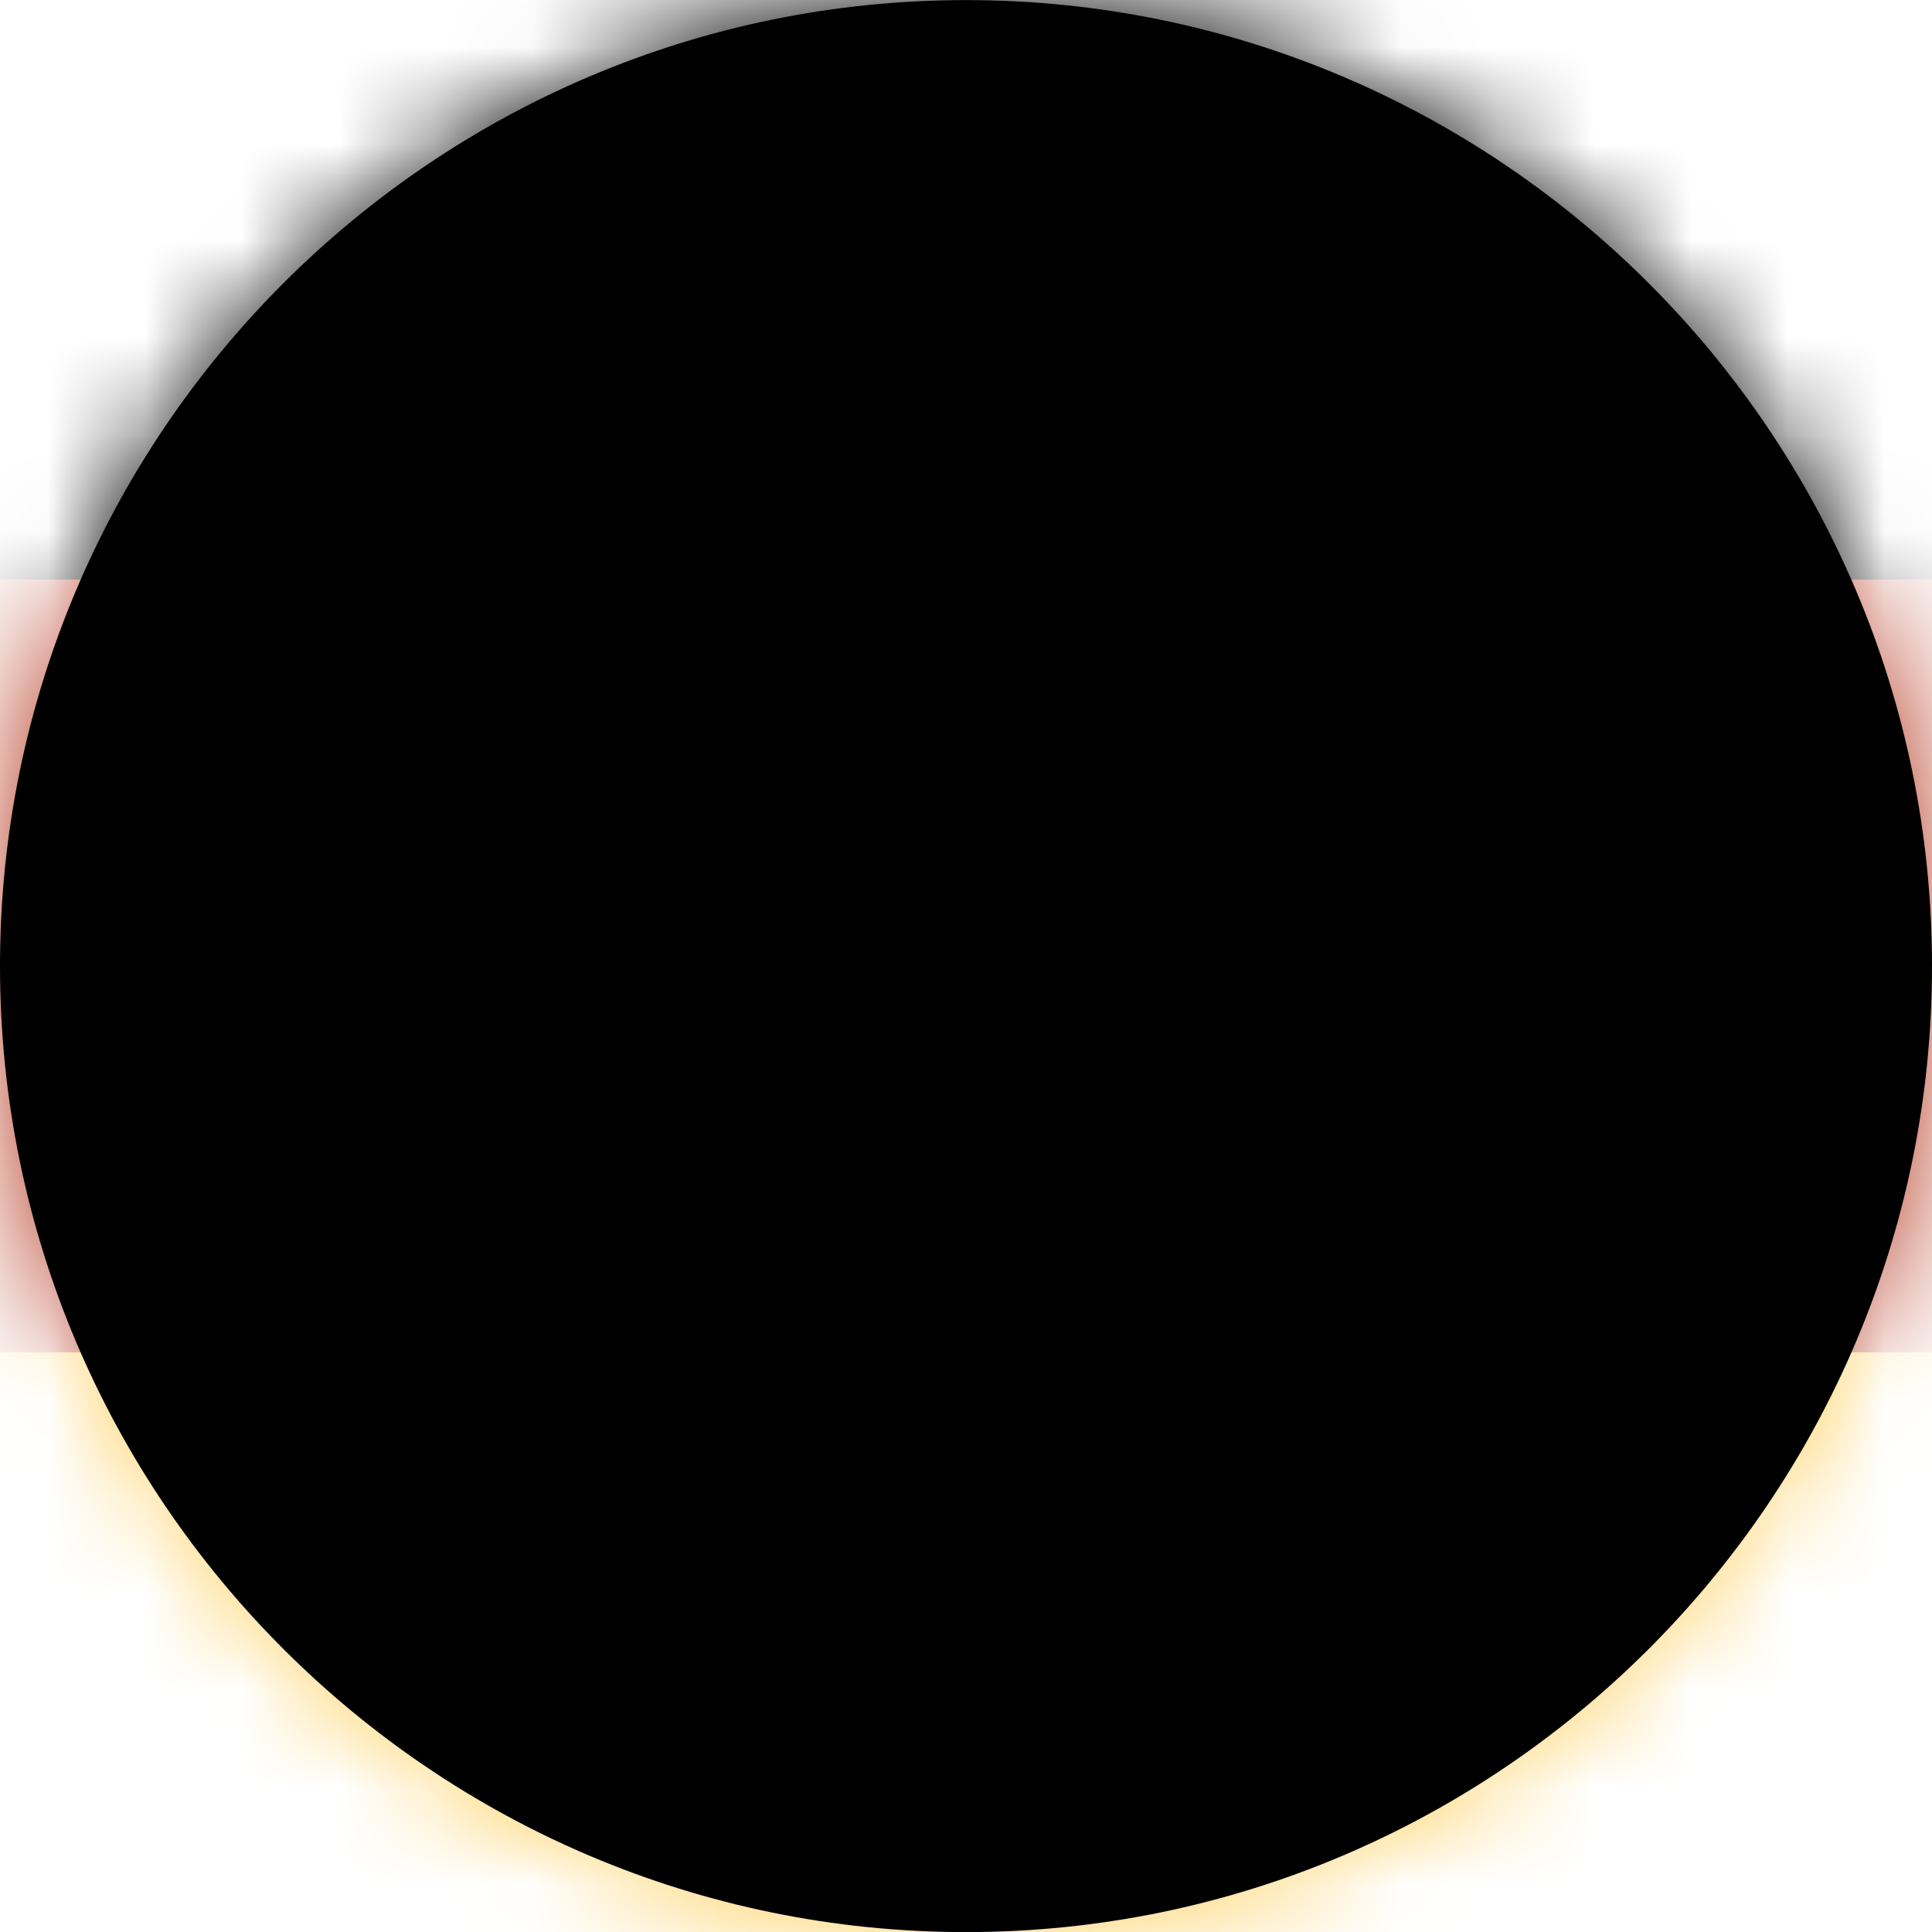 <svg xmlns="http://www.w3.org/2000/svg" xmlns:xlink="http://www.w3.org/1999/xlink" width="20" height="20" viewBox="0 0 20 20" aria-hidden="true" focusable="false"><title>GERMANY</title><defs><path d="M0 10.005c0 5.515 4.486 10 10 10 5.516 0 10-4.485 10-10s-4.484-10-10-10c-5.514 0-10 4.485-10 10z" id="a"></path><path d="M0 10.005c0 5.515 4.486 10 10 10 5.516 0 10-4.485 10-10s-4.484-10-10-10c-5.514 0-10 4.485-10 10z" id="d"></path><filter x="-2.5%" y="-2.5%" width="105%" height="105%" filterUnits="objectBoundingBox" id="c"><feGaussianBlur stdDeviation=".5" in="SourceAlpha" result="shadowBlurInner1"></feGaussianBlur><feOffset in="shadowBlurInner1" result="shadowOffsetInner1"></feOffset><feComposite in="shadowOffsetInner1" in2="SourceAlpha" operator="arithmetic" k2="-1" k3="1" result="shadowInnerInner1"></feComposite><feColorMatrix values="0 0 0 0 0 0 0 0 0 0 0 0 0 0 0 0 0 0 0.5 0" in="shadowInnerInner1"></feColorMatrix></filter></defs><g transform="translate(0 -.004)" fill="none" fill-rule="evenodd"><mask id="b" fill="#fff"><use xlink:href="#a"></use></mask><path fill="#FFCF5C" mask="url(#b)" d="M0 20.004h20v-6H0"></path><path fill="#B73C24" mask="url(#b)" d="M0 14.004v-8h20v8"></path><path fill="#000" mask="url(#b)" d="M0 6.004h20v-6H0"></path><use filter="url(#c)" xlink:href="#d" fill="#000"></use></g></svg>